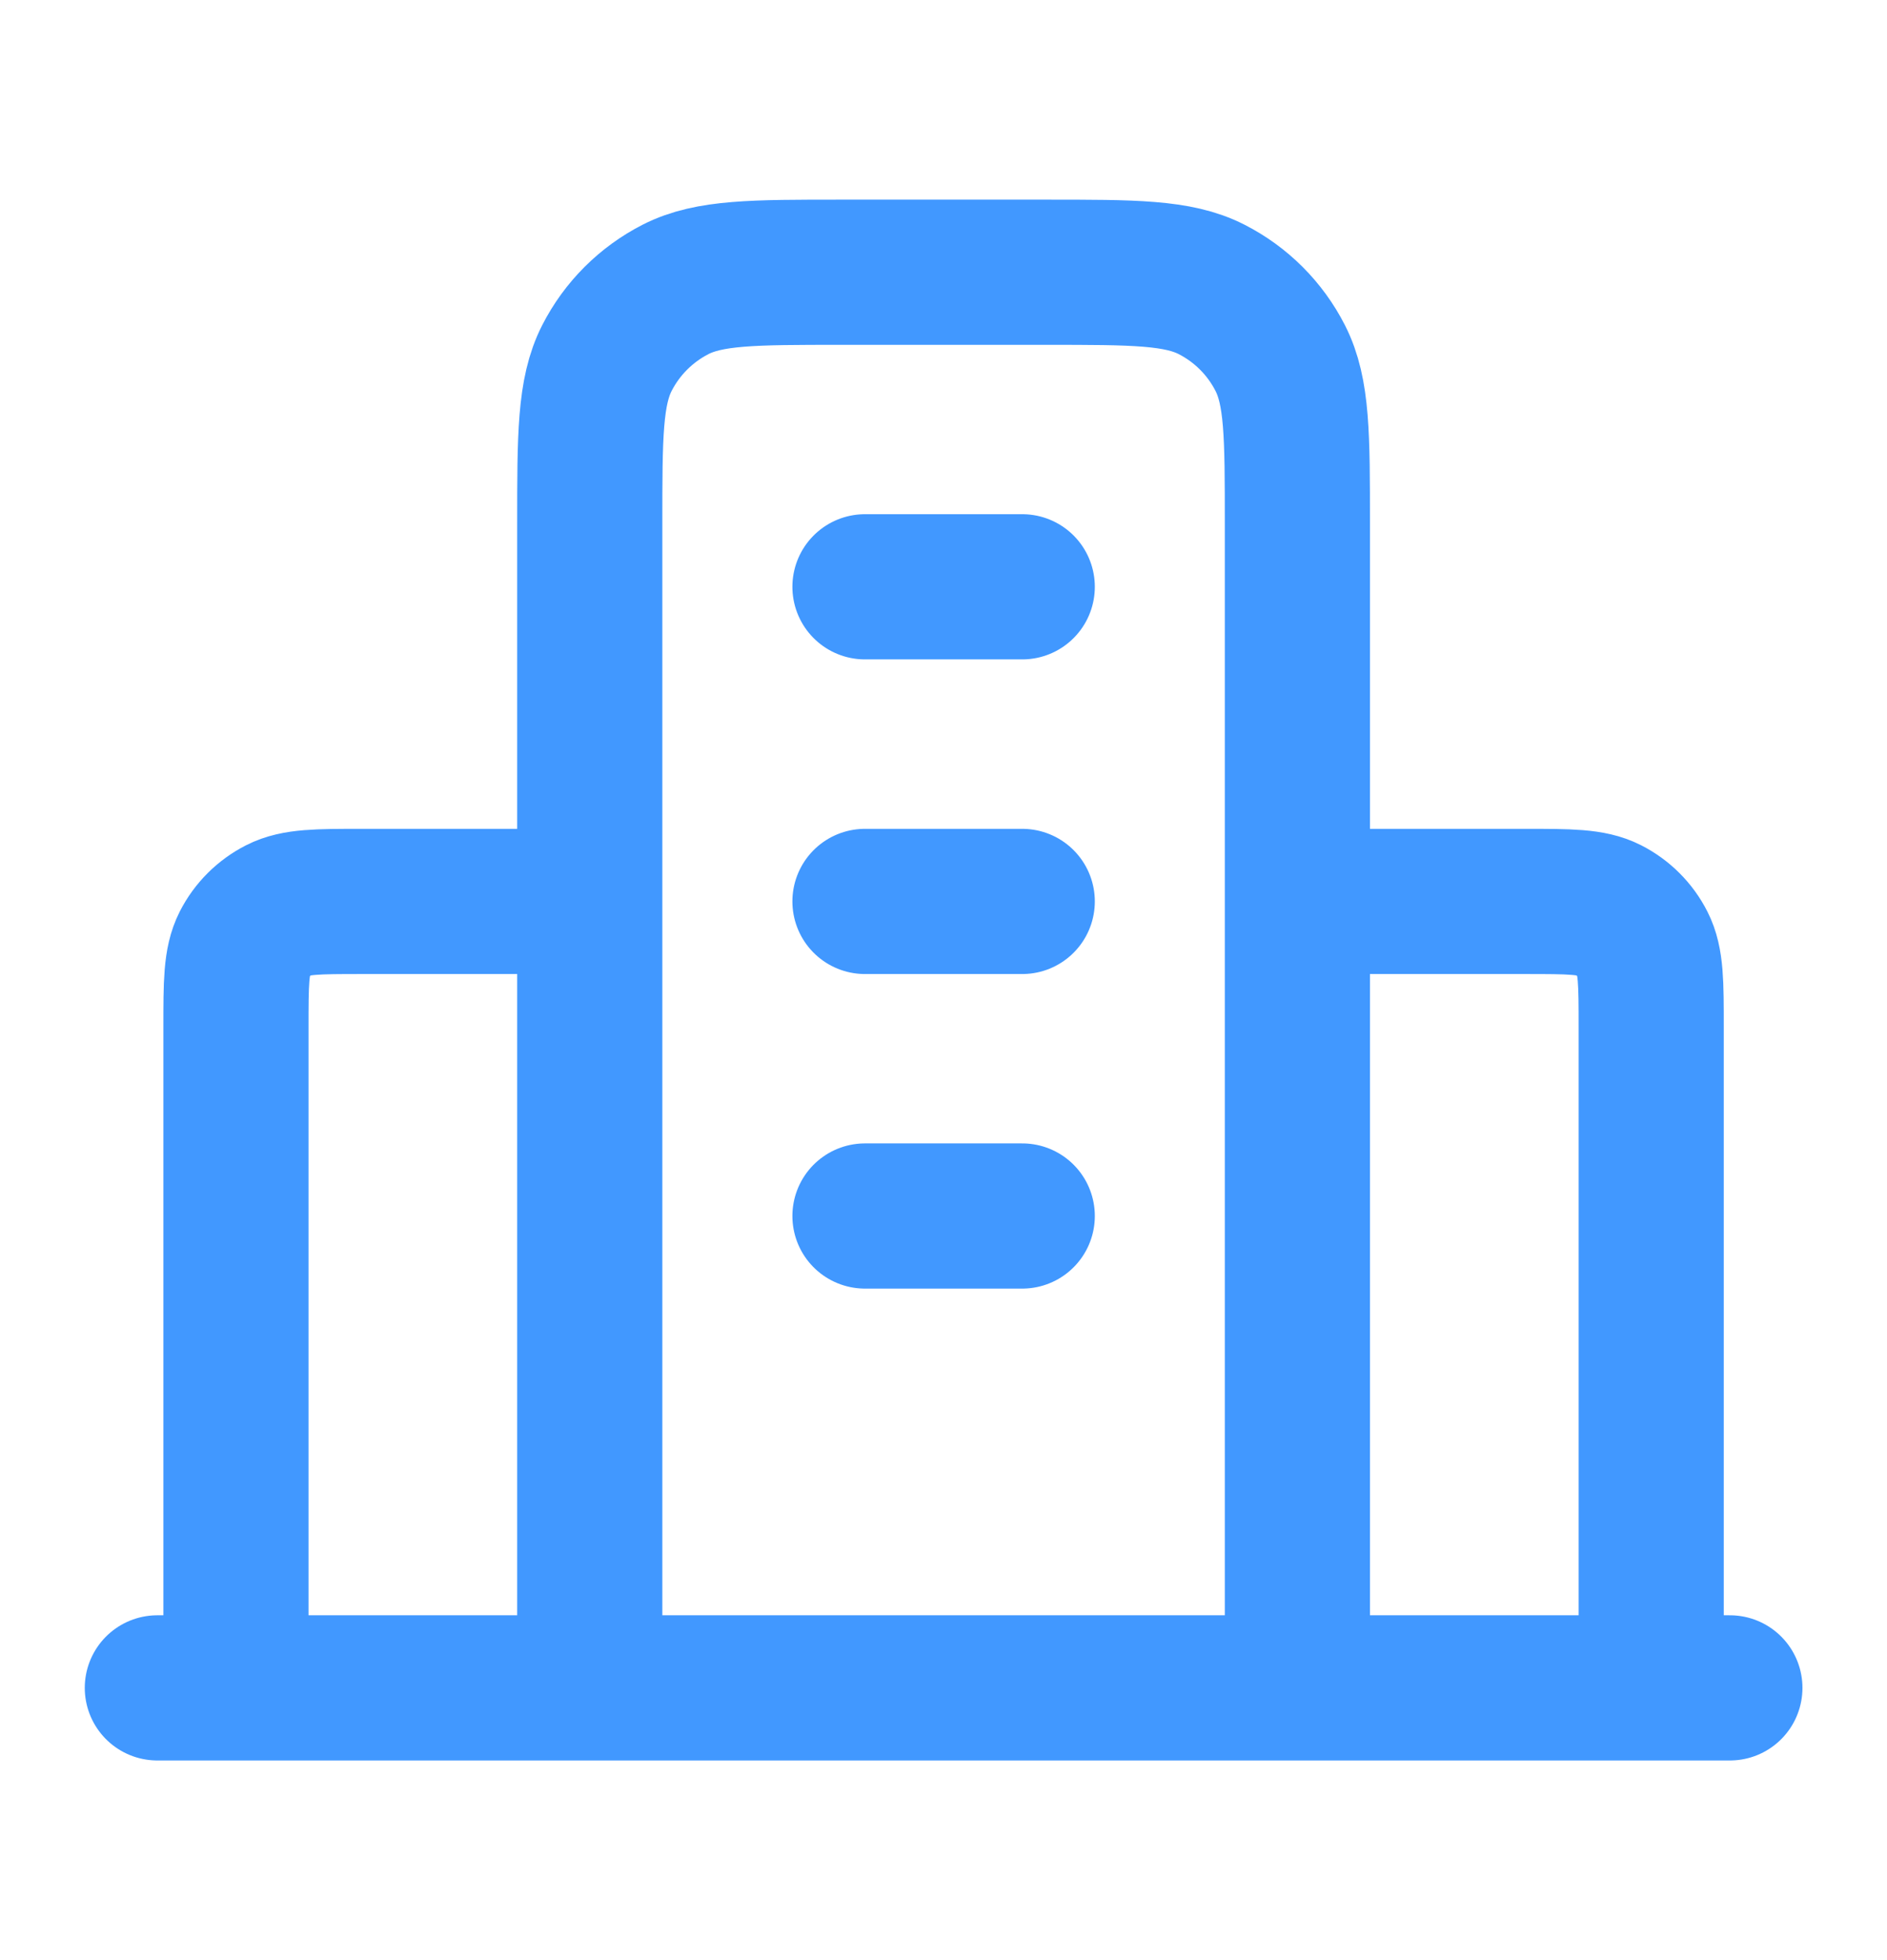 <svg width="26" height="27" viewBox="0 0 26 27" fill="none" xmlns="http://www.w3.org/2000/svg">
<path d="M8.126 12.417H4.985C4.378 12.417 4.075 12.417 3.843 12.535C3.639 12.639 3.473 12.804 3.369 13.008C3.251 13.24 3.251 13.543 3.251 14.15V23.25M17.876 12.417H21.018C21.625 12.417 21.928 12.417 22.16 12.535C22.364 12.639 22.529 12.804 22.633 13.008C22.751 13.24 22.751 13.543 22.751 14.15V23.25M17.876 23.25V7.217C17.876 6.003 17.876 5.396 17.64 4.933C17.432 4.525 17.101 4.194 16.693 3.986C16.23 3.75 15.623 3.75 14.41 3.75H11.593C10.38 3.75 9.773 3.75 9.309 3.986C8.902 4.194 8.57 4.525 8.362 4.933C8.126 5.396 8.126 6.003 8.126 7.217V23.25M23.835 23.25H2.168M11.918 8.083H14.085M11.918 12.417H14.085M11.918 16.75H14.085" stroke="#4198FF" stroke-width="2" stroke-linecap="round" stroke-linejoin="round"/>
</svg>
